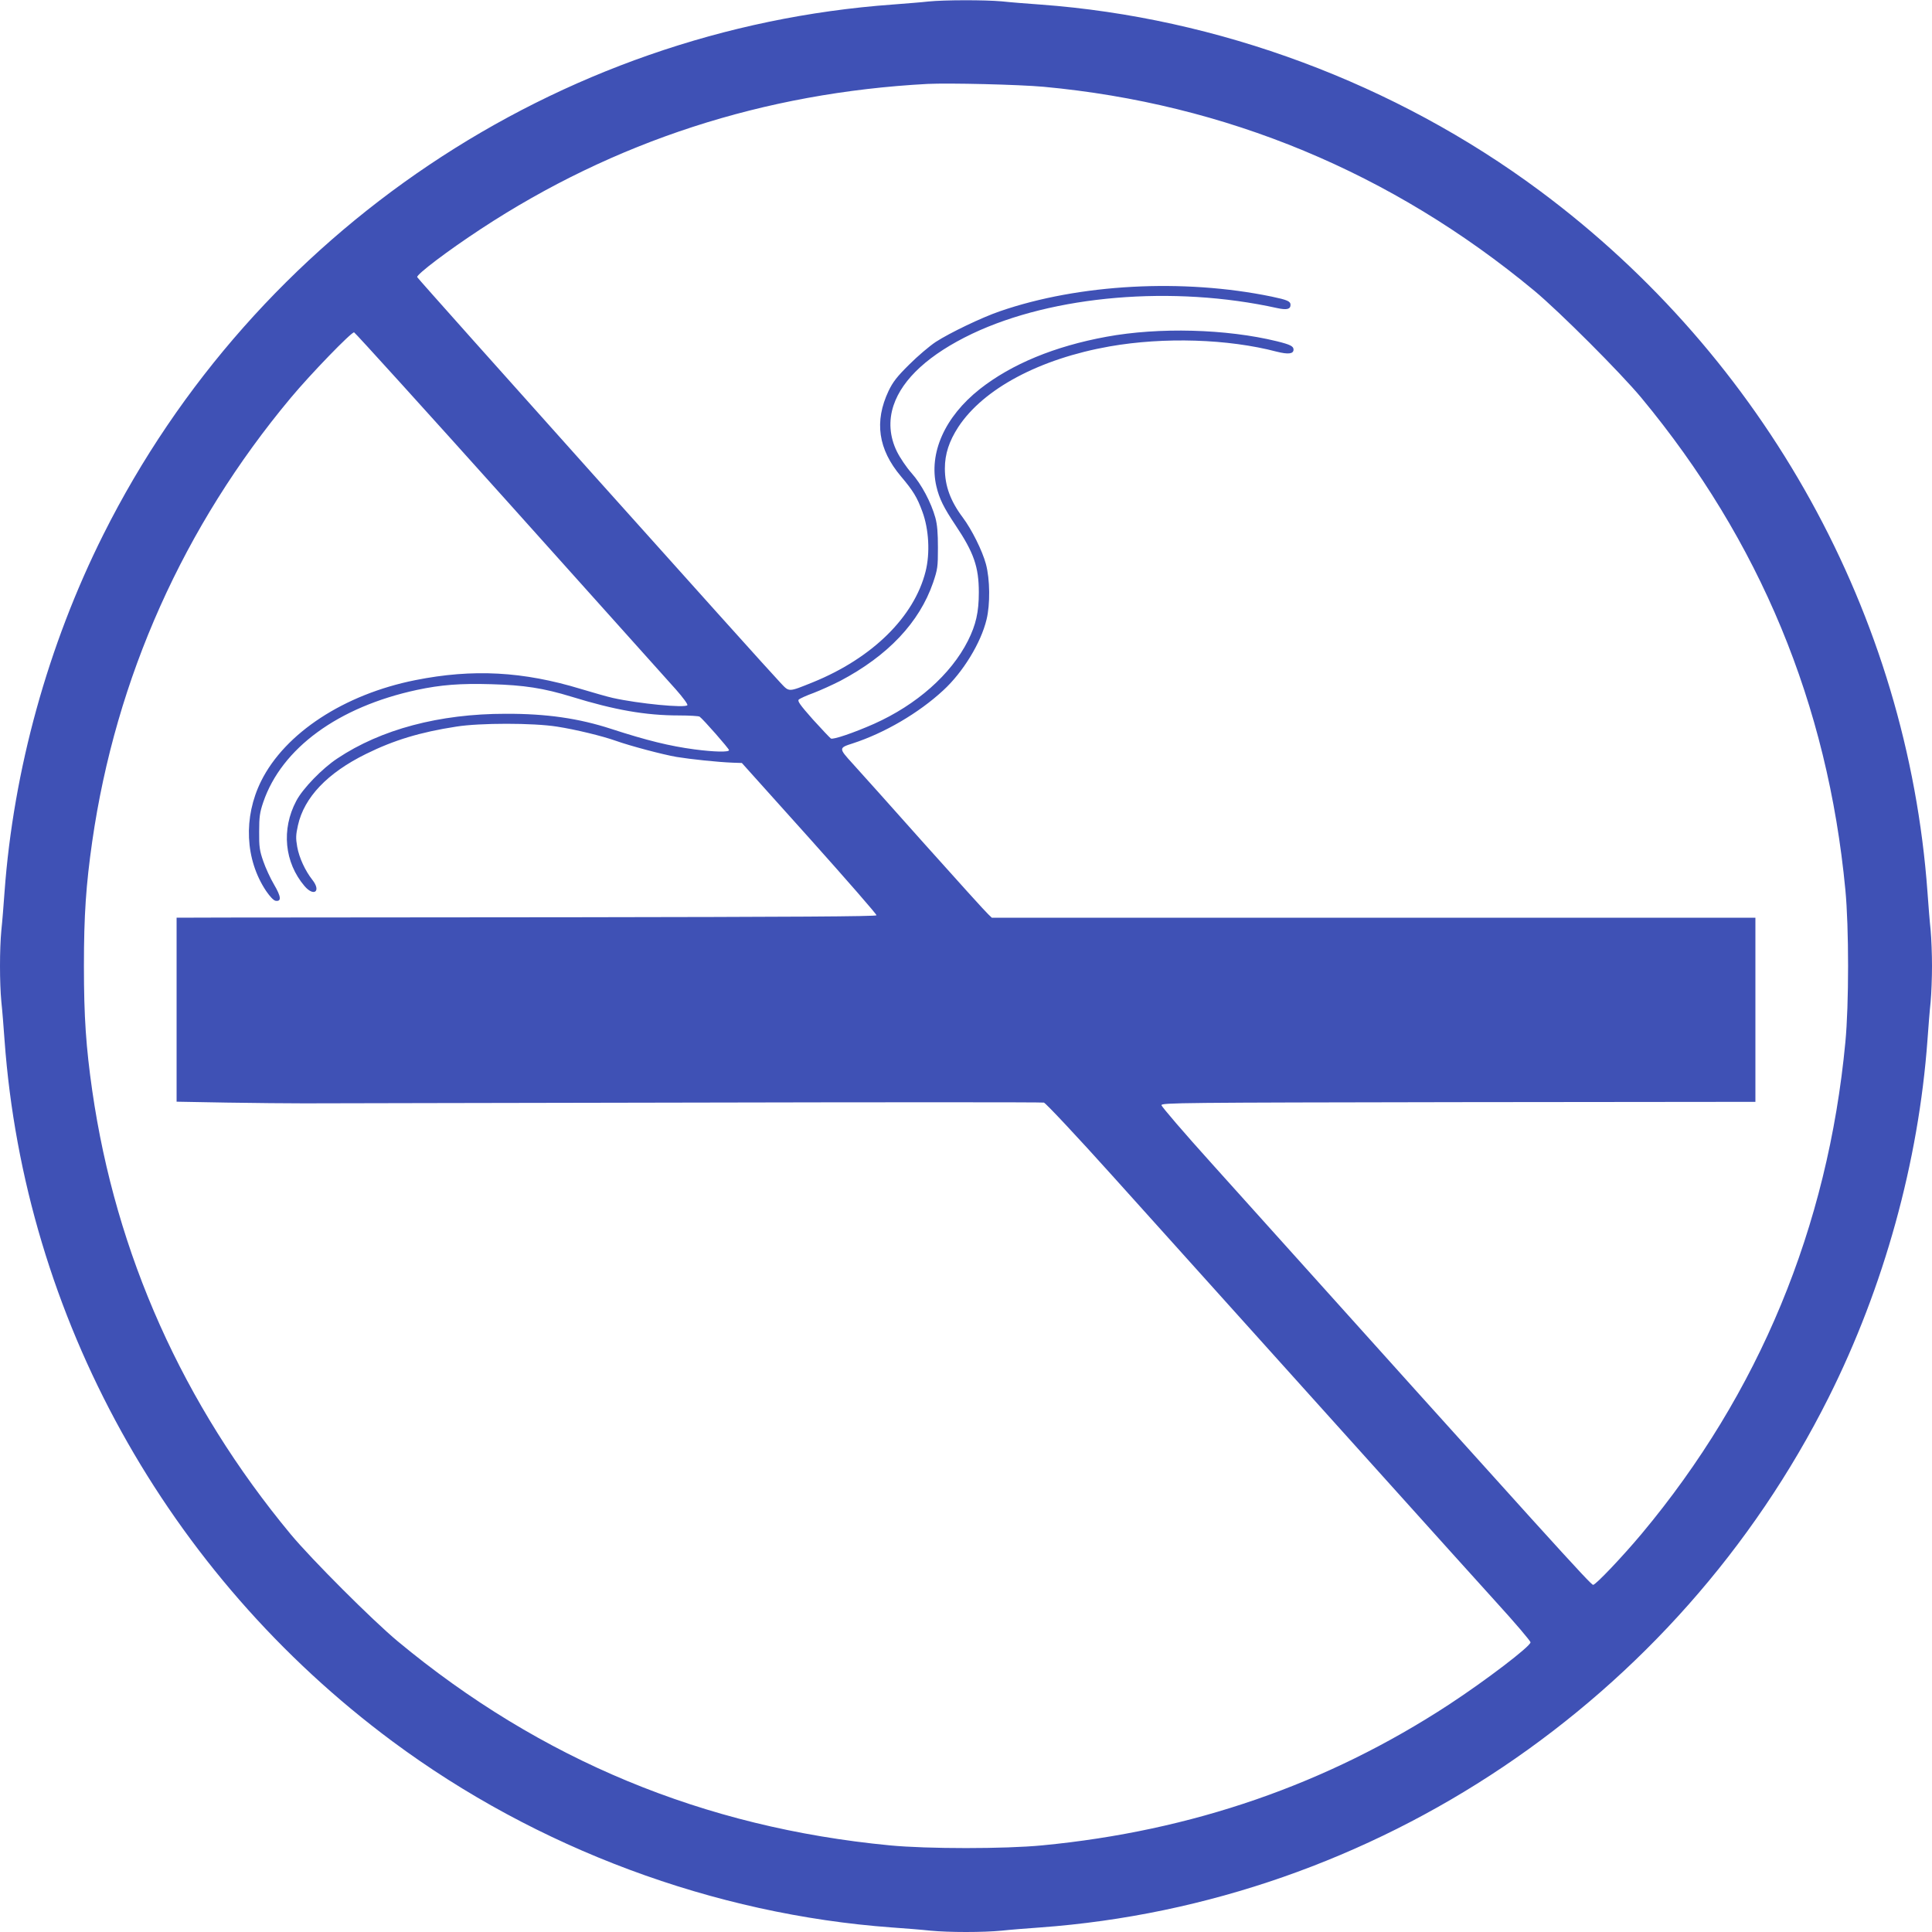 <?xml version="1.0" standalone="no"?>
<!DOCTYPE svg PUBLIC "-//W3C//DTD SVG 20010904//EN"
 "http://www.w3.org/TR/2001/REC-SVG-20010904/DTD/svg10.dtd">
<svg version="1.0" xmlns="http://www.w3.org/2000/svg"
 width="1280pt" height="1280pt" viewBox="0 0 1280 1280"
 preserveAspectRatio="xMidYMid meet">
<g transform="translate(0,1280) scale(0.1,-0.1)"
fill="#3f51b5" stroke="none">
<path d="M6150 12790 c-41 -5 -147 -13 -235 -20 -2225 -161 -4224 -1503 -5230
-3511 -367 -732 -596 -1561 -655 -2369 -6 -85 -15 -199 -21 -253 -12 -125 -12
-349 0 -474 6 -54 15 -168 21 -253 133 -1833 1075 -3537 2570 -4647 956 -710
2130 -1147 3310 -1233 85 -6 199 -15 253 -21 125 -12 349 -12 474 0 54 6 168
15 253 21 2219 161 4220 1505 5225 3511 367 732 596 1561 655 2369 6 85 15
199 21 253 5 54 9 160 9 237 0 77 -4 183 -9 237 -6 54 -15 168 -21 253 -133
1833 -1075 3537 -2570 4647 -956 710 -2130 1147 -3310 1233 -85 6 -199 15
-253 21 -113 10 -377 10 -487 -1z m765 -565 c1207 -112 2306 -568 3250 -1351
167 -139 570 -542 709 -709 786 -948 1235 -2031 1352 -3260 24 -248 24 -762 0
-1010 -116 -1226 -572 -2326 -1349 -3256 -129 -154 -305 -339 -322 -339 -16 0
-247 255 -2524 2788 -185 205 -336 381 -336 390 0 16 130 17 1968 20 l1967 2
0 610 0 610 -2529 0 -2530 0 -24 23 c-14 12 -204 222 -423 467 -218 245 -433
485 -477 533 -91 100 -91 102 3 132 209 68 436 200 599 351 131 120 250 315
287 469 25 101 23 268 -4 368 -24 89 -94 229 -153 308 -82 109 -119 210 -119
325 0 96 28 181 89 275 167 254 539 452 1003 534 360 63 784 50 1107 -35 76
-19 111 -15 111 14 0 22 -21 33 -110 55 -335 82 -781 94 -1129 30 -344 -63
-629 -181 -840 -347 -232 -184 -339 -424 -287 -645 19 -81 49 -141 126 -256
122 -182 155 -277 155 -446 0 -130 -19 -214 -72 -320 -113 -224 -341 -425
-623 -551 -136 -60 -269 -105 -285 -97 -7 5 -61 62 -120 127 -85 96 -103 122
-93 131 7 7 51 27 98 44 47 18 126 54 177 80 316 167 524 387 615 651 30 89
32 104 32 230 0 99 -4 152 -17 200 -28 101 -92 222 -158 296 -33 37 -77 102
-97 143 -48 98 -56 203 -22 305 59 177 238 340 521 475 538 255 1332 322 2020
170 64 -14 89 -8 89 21 0 24 -20 33 -125 55 -586 121 -1276 84 -1800 -97 -120
-41 -332 -143 -425 -203 -41 -27 -120 -94 -176 -150 -82 -81 -108 -115 -137
-175 -96 -203 -69 -387 82 -566 81 -96 107 -138 142 -234 43 -116 52 -275 21
-397 -76 -301 -353 -573 -746 -733 -164 -66 -156 -66 -213 -6 -94 97 -2404
2677 -2409 2690 -6 17 204 176 422 319 884 581 1876 903 2959 961 142 7 605
-4 770 -19z m-3538 -2765 c560 -625 1055 -1177 1101 -1228 46 -52 80 -98 76
-104 -13 -20 -324 10 -494 48 -36 8 -130 35 -210 59 -384 117 -717 135 -1098
59 -472 -94 -864 -351 -1022 -669 -119 -240 -106 -520 33 -728 26 -38 50 -63
63 -65 40 -6 37 27 -10 107 -25 42 -57 112 -72 156 -24 69 -28 95 -27 195 0
98 4 127 27 195 122 358 497 632 1018 744 159 34 288 44 492 38 218 -6 347
-26 533 -83 285 -88 490 -124 711 -124 70 0 132 -4 137 -8 23 -16 195 -212
195 -222 0 -14 -98 -12 -228 5 -165 22 -316 59 -553 136 -215 70 -429 101
-699 100 -439 0 -826 -103 -1115 -296 -100 -66 -229 -199 -272 -281 -100 -188
-79 -408 55 -565 62 -72 111 -34 52 41 -48 61 -88 147 -101 220 -10 57 -9 79
5 142 41 185 195 347 451 473 184 91 358 144 598 181 157 25 508 25 667 0 123
-19 300 -62 390 -94 92 -33 310 -91 403 -107 92 -15 270 -34 372 -38 l60 -2
448 -499 c246 -275 446 -504 444 -510 -3 -8 -564 -11 -1988 -13 -1091 -1
-2134 -2 -2316 -2 l-333 -1 0 -610 0 -609 333 -6 c182 -3 413 -5 512 -5 99 0
1238 3 2530 5 1293 3 2360 3 2371 0 12 -3 215 -219 456 -487 1392 -1547 2342
-2604 2541 -2823 125 -137 227 -257 227 -266 0 -26 -293 -250 -540 -412 -807
-528 -1703 -838 -2695 -933 -248 -24 -762 -24 -1010 0 -1231 118 -2313 566
-3260 1352 -167 139 -570 542 -709 709 -714 861 -1159 1856 -1315 2940 -41
287 -55 486 -55 825 0 339 14 538 55 825 156 1084 606 2090 1316 2940 131 157
402 437 419 433 7 -2 471 -514 1031 -1138z"/>
</g>
</svg>
